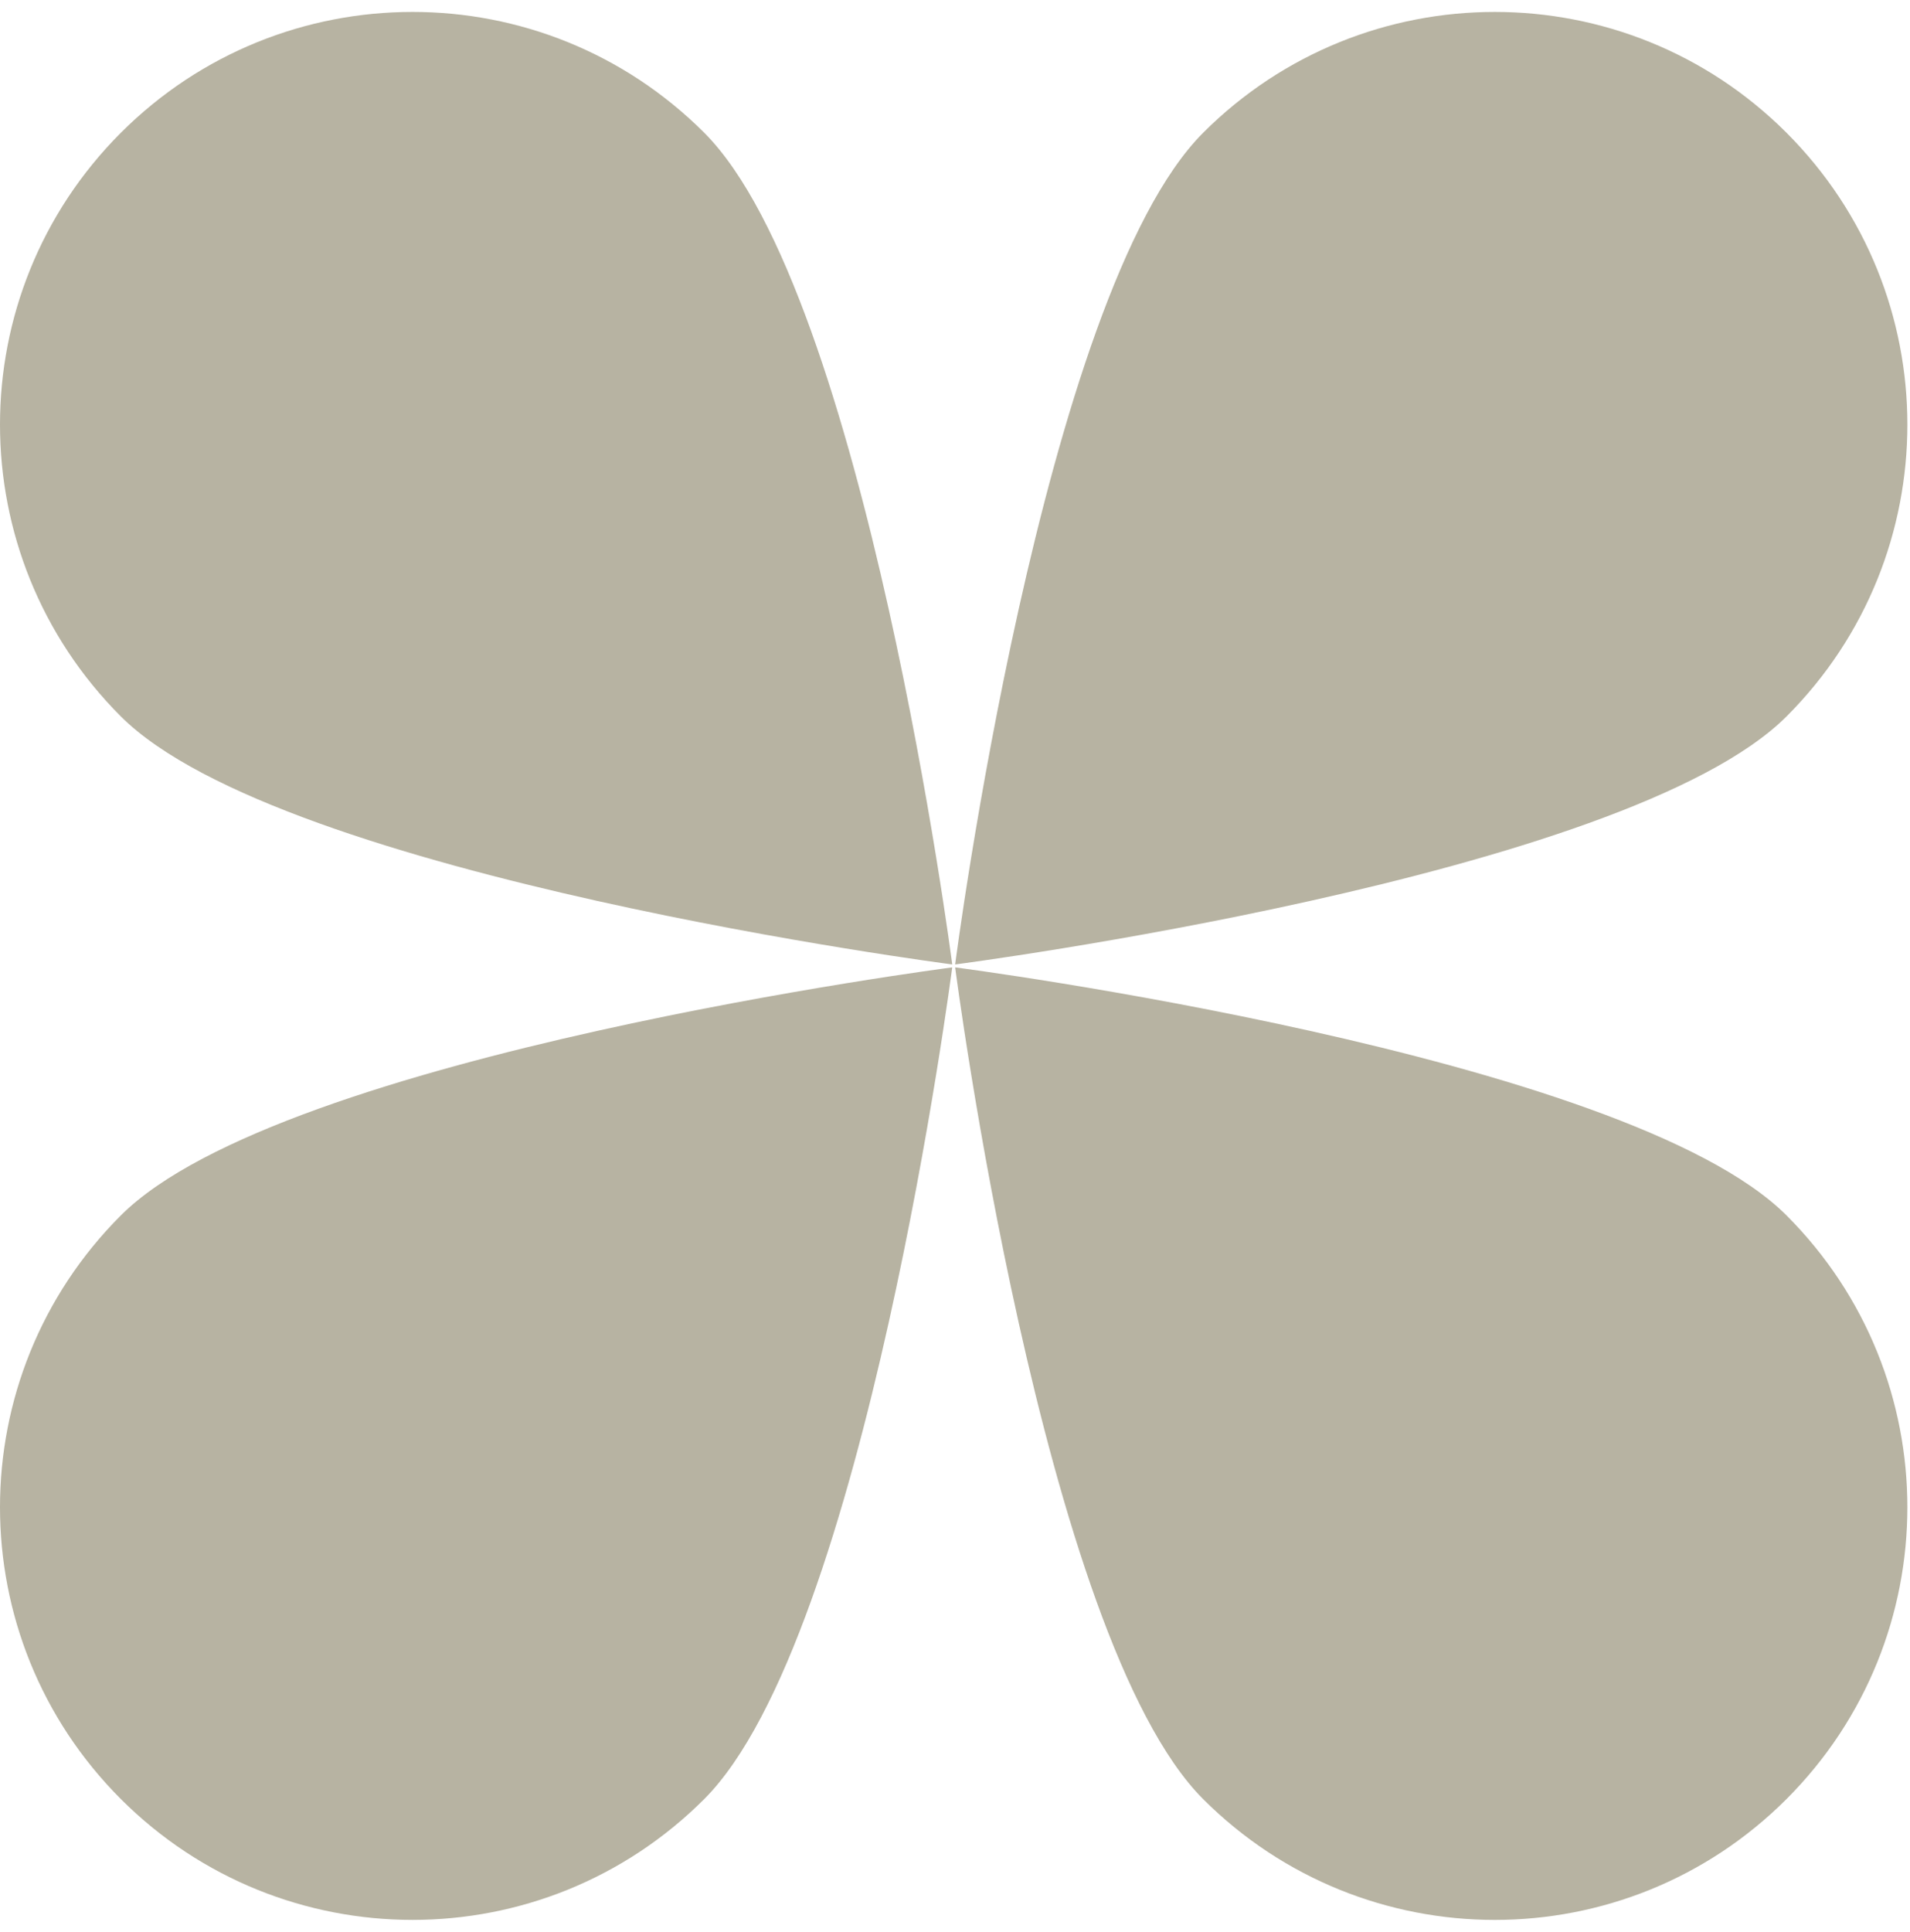 <?xml version="1.0" encoding="UTF-8"?> <svg xmlns="http://www.w3.org/2000/svg" width="90" height="91" viewBox="0 0 90 91" fill="none"><path d="M45.007 45.431C45.007 45.431 76.591 41.339 84.183 33.747C91.774 26.156 91.774 13.847 84.183 6.256C76.591 -1.336 64.282 -1.336 56.691 6.256C49.099 13.847 45.007 45.431 45.007 45.431Z" fill="#B7B3A2"></path><path d="M44.869 45.569C44.869 45.569 13.285 49.661 5.694 57.253C-1.898 64.844 -1.898 77.153 5.694 84.745C13.285 92.336 25.594 92.336 33.185 84.745C40.777 77.153 44.869 45.569 44.869 45.569Z" fill="#B7B3A2"></path><path d="M56.69 84.745C49.099 77.153 45.007 45.569 45.007 45.569C45.007 45.569 76.591 49.661 84.182 57.253C91.774 64.845 91.774 77.153 84.182 84.745C76.591 92.337 64.282 92.337 56.69 84.745Z" fill="#B7B3A2"></path><path d="M44.87 45.431C44.87 45.431 40.777 13.847 33.186 6.255C25.594 -1.336 13.286 -1.336 5.694 6.255C-1.898 13.847 -1.898 26.155 5.694 33.747C13.286 41.339 44.87 45.431 44.87 45.431Z" fill="#B7B3A2"></path></svg> 